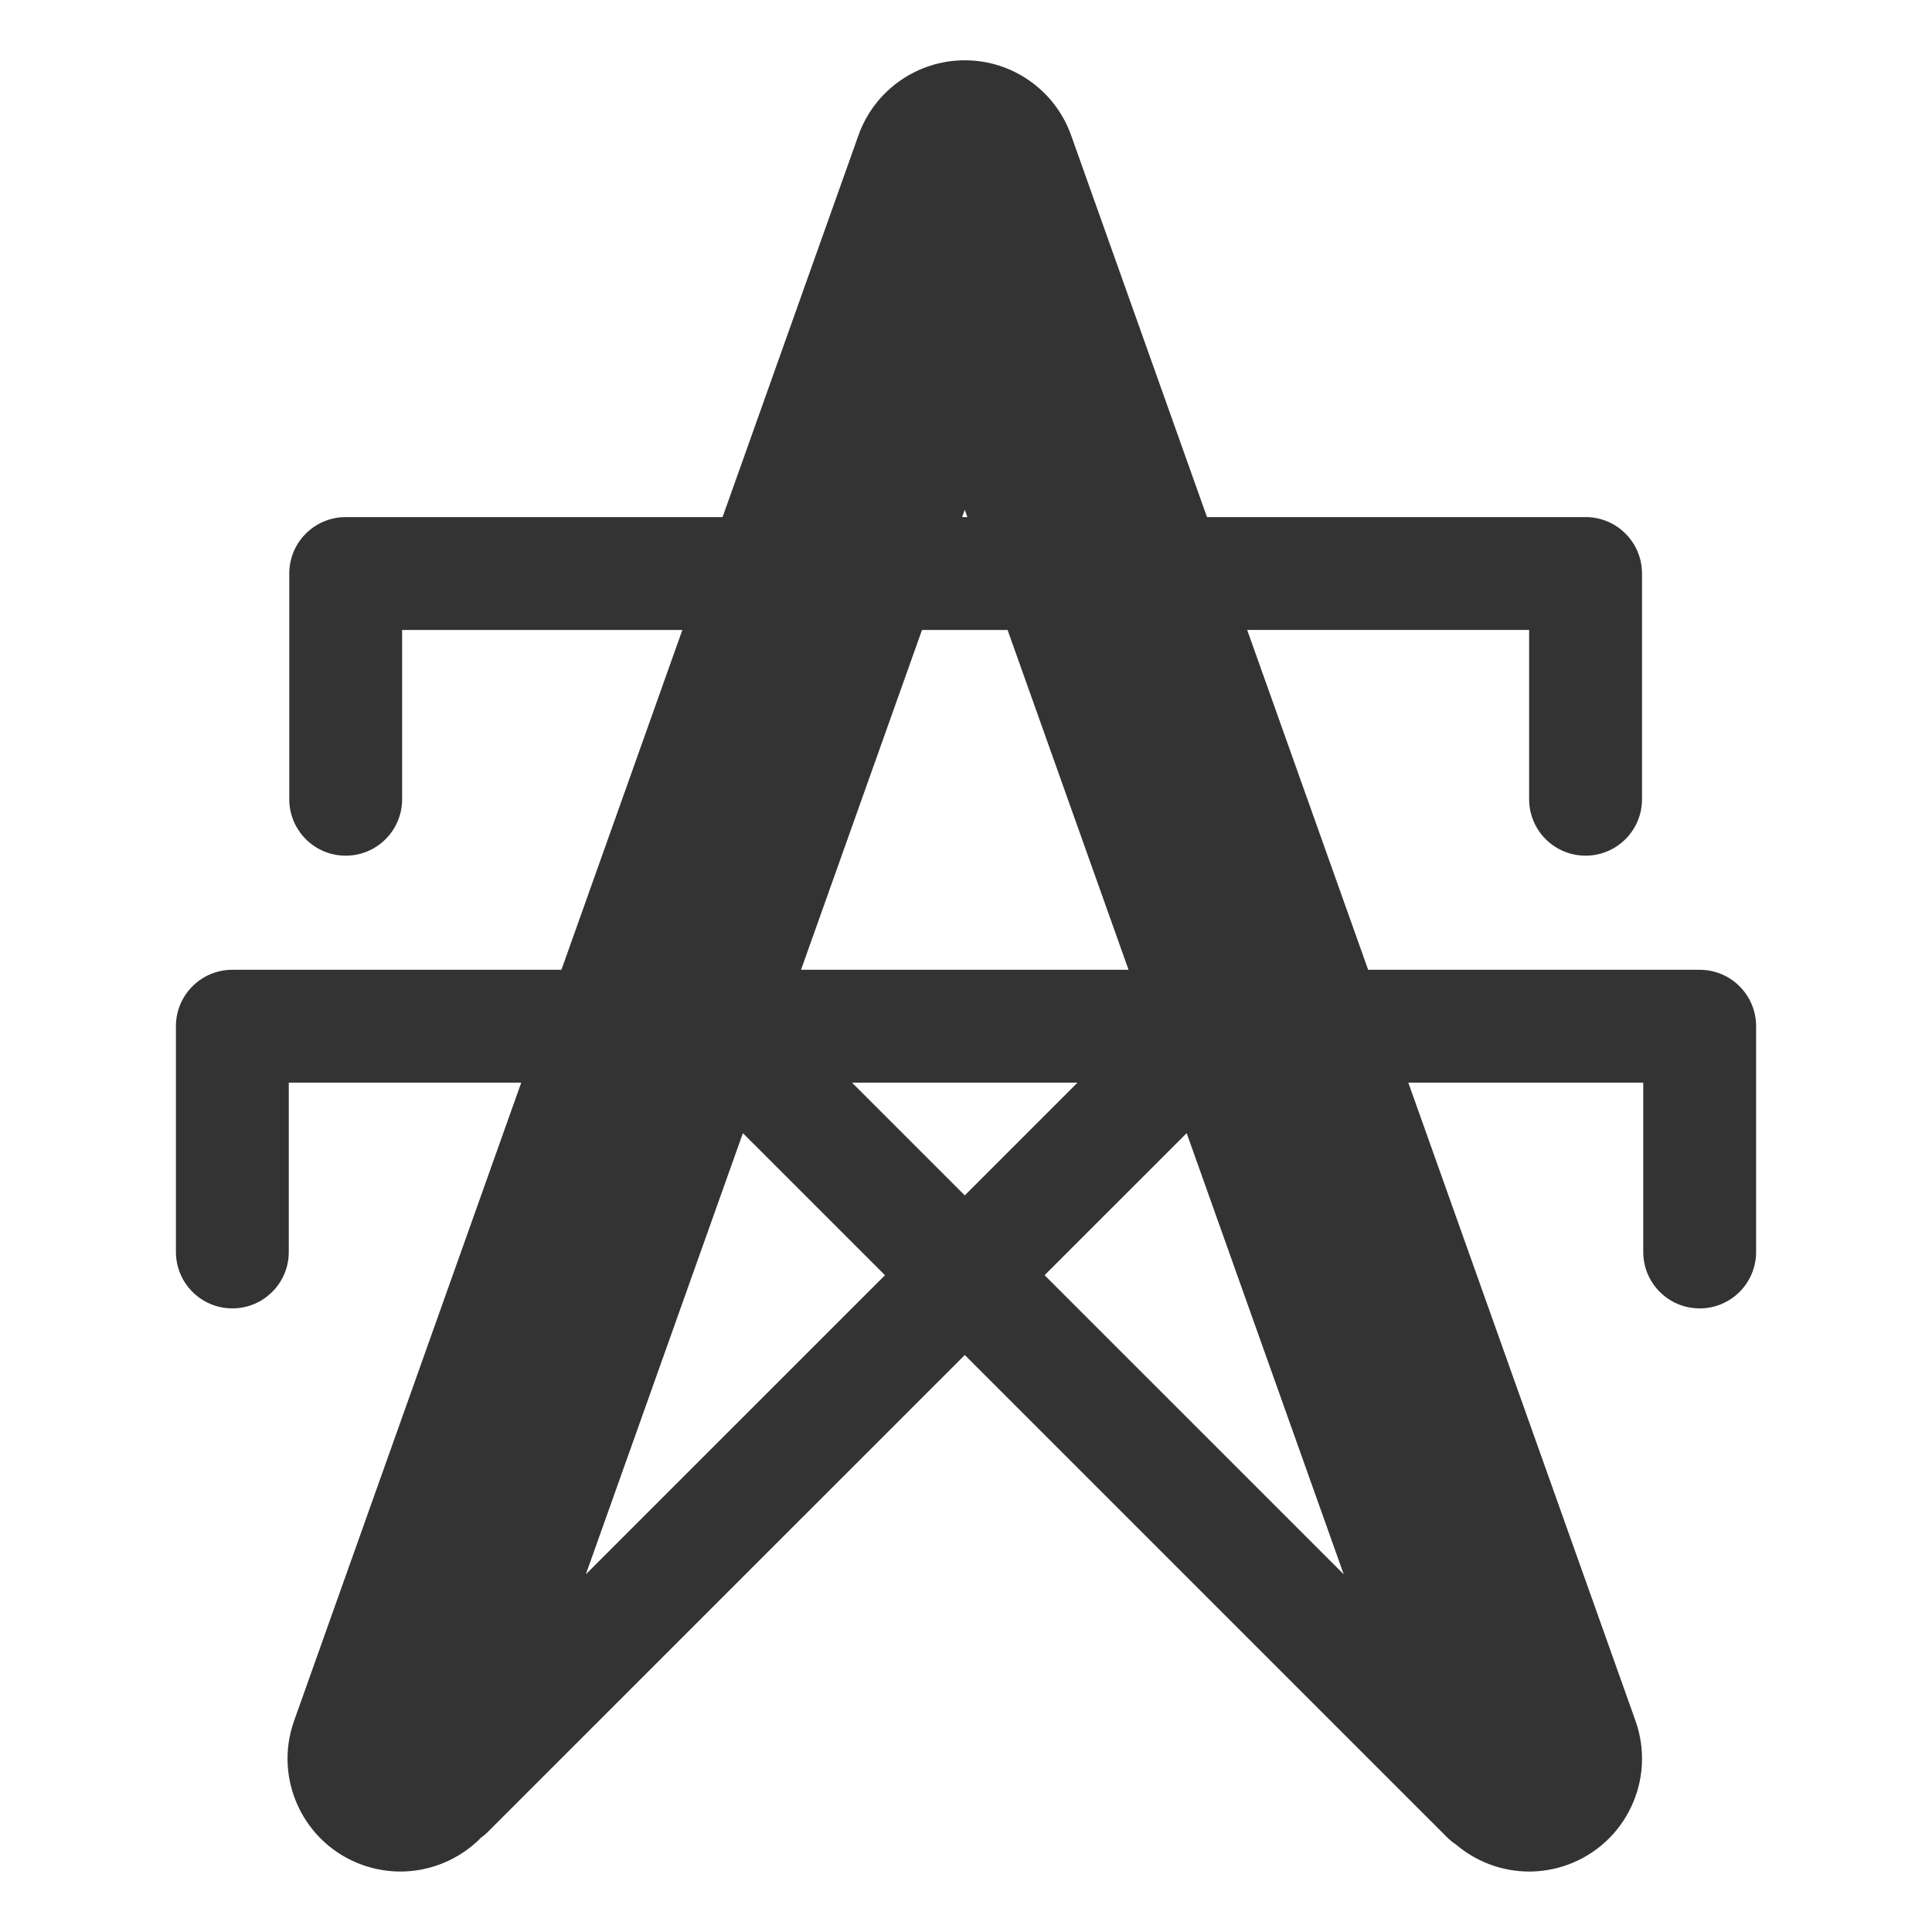 <?xml version="1.0" encoding="utf-8"?>
<!-- Generator: Adobe Illustrator 15.0.2, SVG Export Plug-In  -->
<!DOCTYPE svg PUBLIC "-//W3C//DTD SVG 1.1//EN" "http://www.w3.org/Graphics/SVG/1.1/DTD/svg11.dtd">
<svg version="1.1"
	 xmlns="http://www.w3.org/2000/svg" xmlns:xlink="http://www.w3.org/1999/xlink" xmlns:a="http://ns.adobe.com/AdobeSVGViewerExtensions/3.0/"
	 x="0px" y="0px" width="120px" height="120px" viewBox="0 0.005 120 120" enable-background="new 0 0.005 120 120"
	 xml:space="preserve">
<defs>
</defs>
<rect fill="none" width="120" height="120"/>
<path id="Utilities1_1_" fill="#333333" d="M105.57,60.24H84.978l-7.513-21.107h17.512v10.514c0,1.936,1.569,3.505,3.506,3.505
	c1.936,0,3.505-1.569,3.505-3.505v-14.02c0-1.936-1.569-3.505-3.505-3.505H74.969L66.529,8.41c-0.995-2.794-3.64-4.66-6.604-4.66
	c-2.966,0-5.61,1.866-6.605,4.66l-8.44,23.713H21.472c-1.936,0-3.505,1.569-3.505,3.505v14.02c0,1.936,1.57,3.505,3.505,3.505
	c1.936,0,3.505-1.569,3.505-3.505V39.133h17.406L34.871,60.24H14.432c-1.936,0-3.505,1.57-3.505,3.505v14.021
	c0,1.936,1.569,3.505,3.505,3.505c1.936,0,3.505-1.569,3.505-3.505V67.25h14.438l-14.108,39.636
	c-1.299,3.648,0.606,7.658,4.253,8.956c2.657,0.946,5.504,0.19,7.358-1.697c0.148-0.108,0.292-0.224,0.425-0.358l29.621-29.619
	l29.953,29.951c0.172,0.174,0.359,0.324,0.556,0.453c1.259,1.07,2.87,1.678,4.544,1.678c0.78,0,1.574-0.131,2.352-0.407
	c3.646-1.298,5.551-5.308,4.254-8.956L87.473,67.25h14.592v10.517c0,1.936,1.568,3.505,3.505,3.505s3.505-1.569,3.505-3.505V63.746
	C109.075,61.81,107.506,60.24,105.57,60.24z M59.924,31.667l0.162,0.456h-0.325L59.924,31.667z M57.267,39.133h5.316l7.513,21.107
	H49.753L57.267,39.133z M66.926,67.25l-7.002,7.003l-7.003-7.003H66.926z M36.388,97.789l9.754-27.402l8.825,8.824L36.388,97.789z
	 M73.706,70.386l9.755,27.402L64.881,79.21L73.706,70.386z"/>
</svg>
